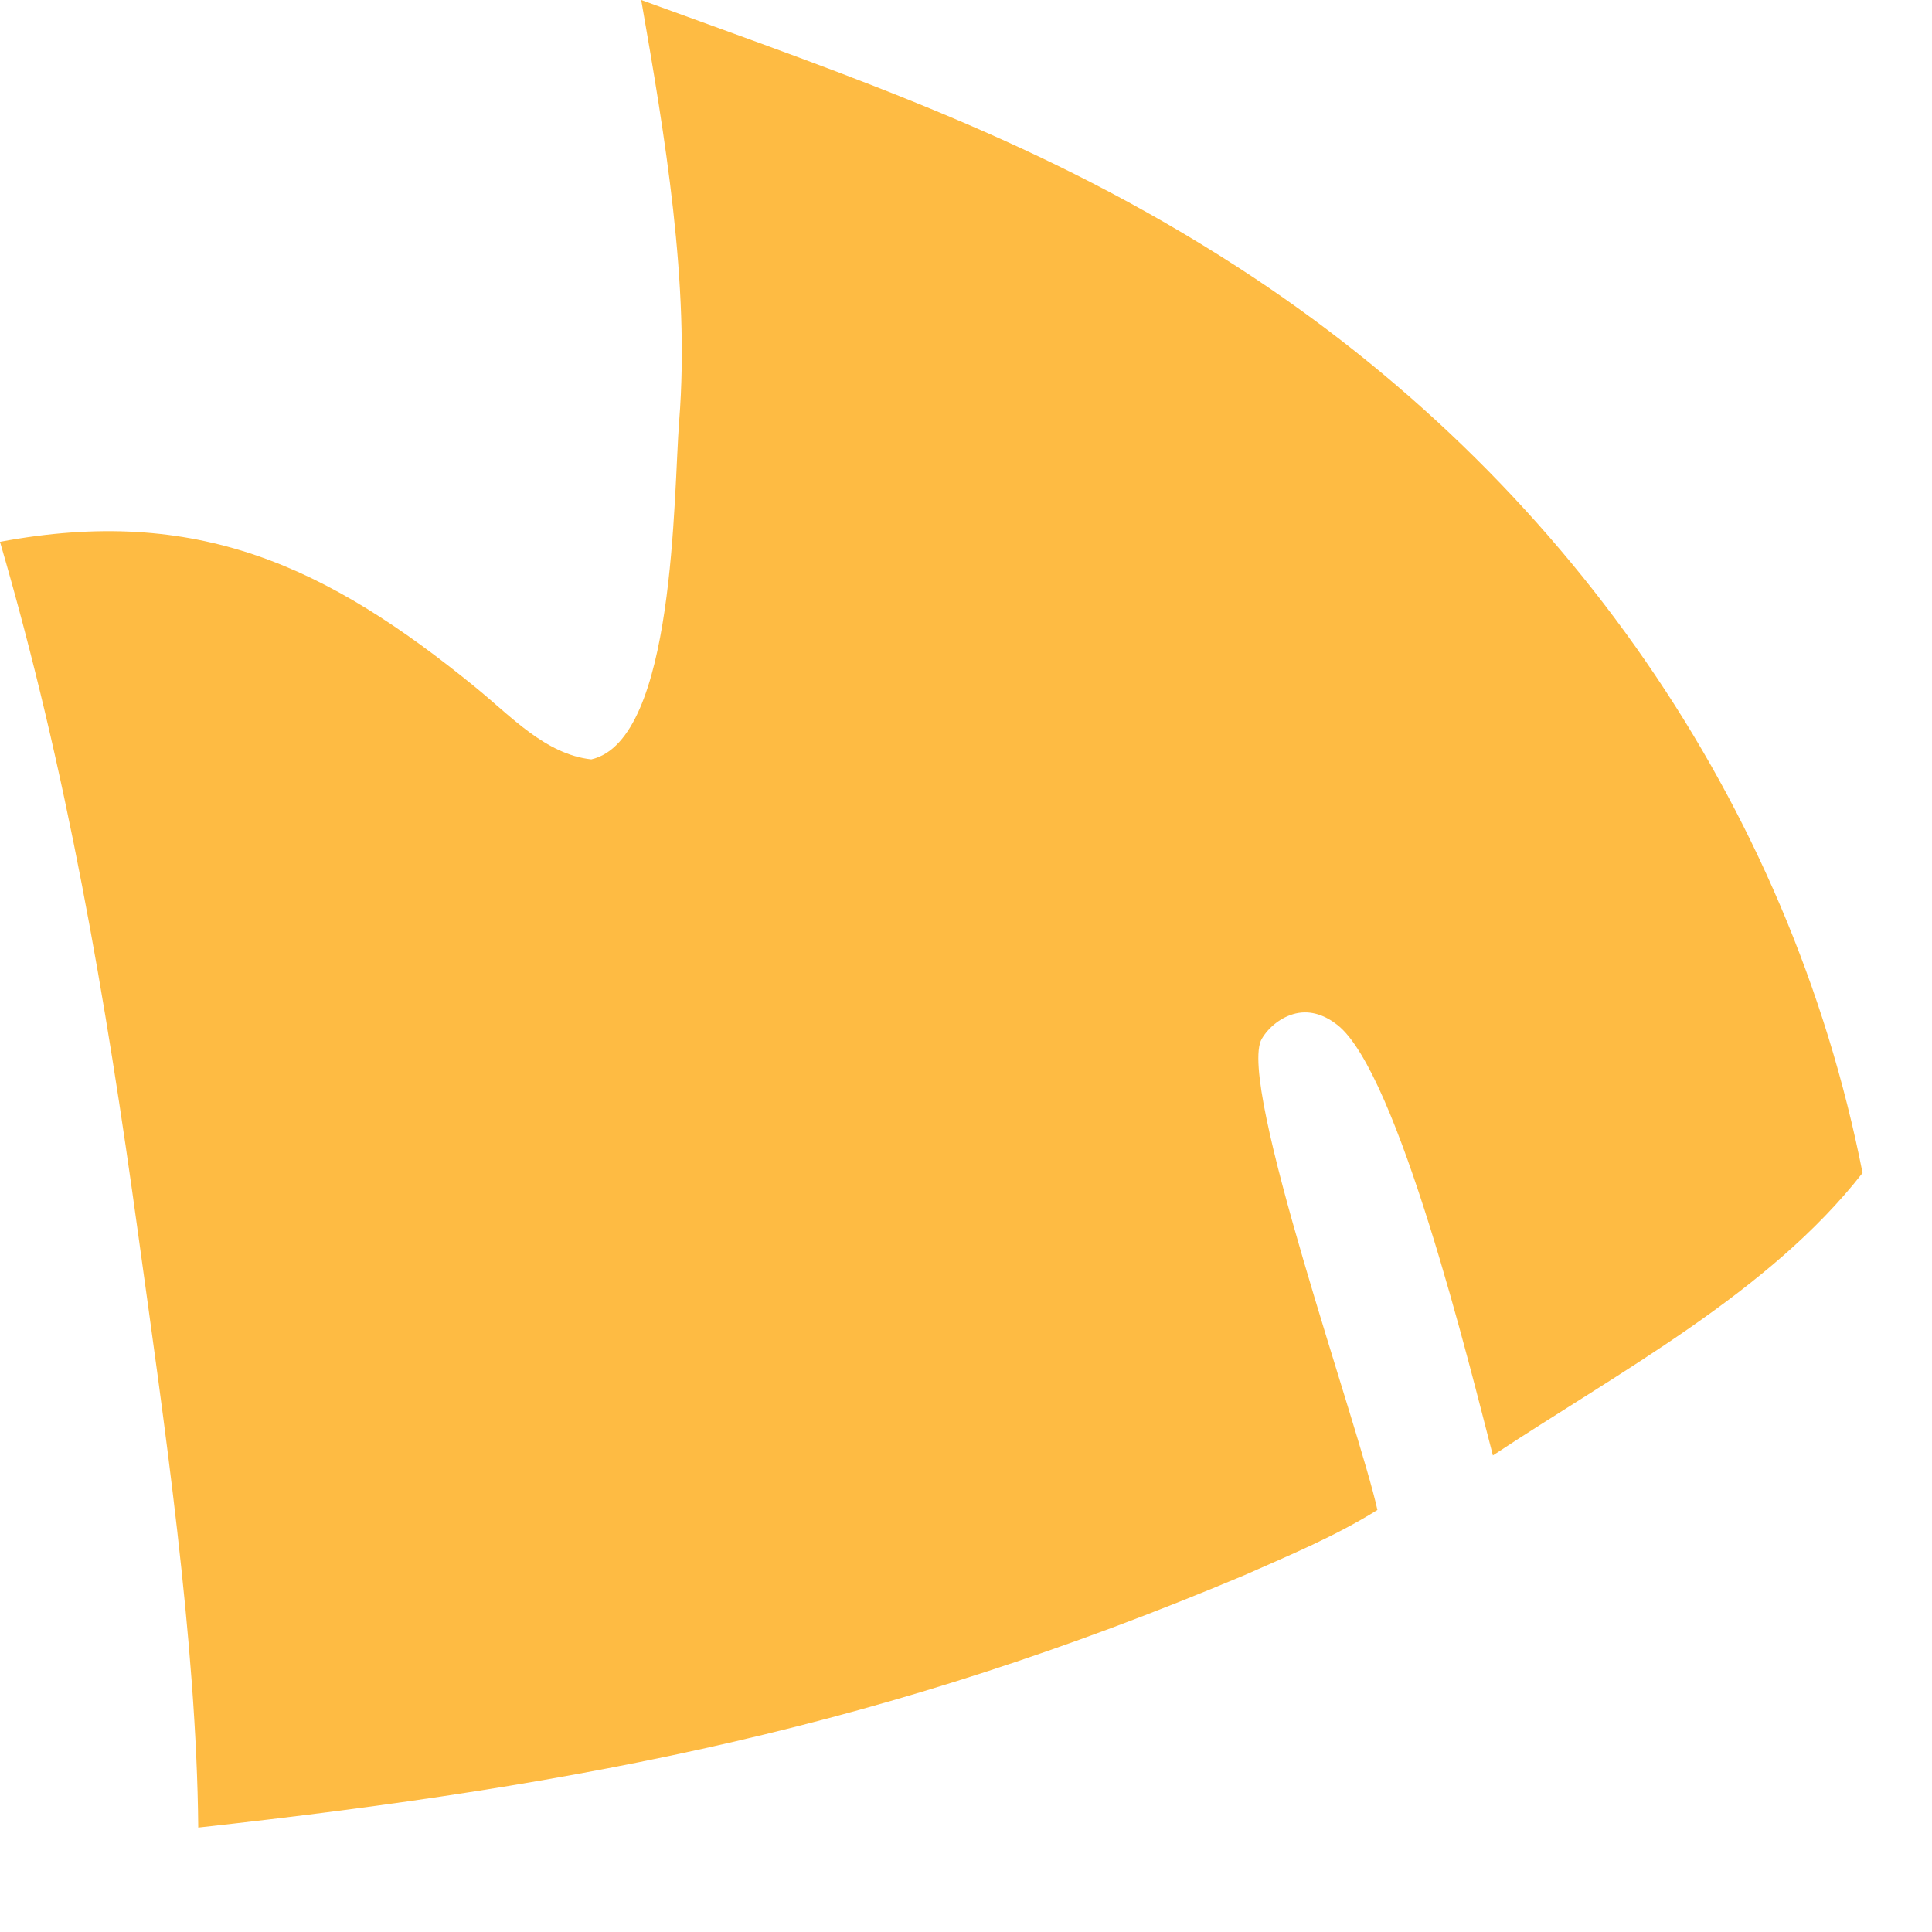 <?xml version="1.0" encoding="utf-8"?>
<svg xmlns="http://www.w3.org/2000/svg" fill="none" height="100%" overflow="visible" preserveAspectRatio="none" style="display: block;" viewBox="0 0 18 18" width="100%">
<path d="M5.974 0C8.004 0.74 9.708 1.31 11.532 2.489C14.582 4.461 16.677 7.497 17.353 10.928C16.485 12.04 15.079 12.785 13.909 13.56C13.702 12.765 13.027 9.992 12.46 9.549C12.351 9.463 12.217 9.409 12.073 9.442C11.94 9.473 11.822 9.567 11.756 9.678C11.518 10.081 12.668 13.309 12.833 14.068C12.436 14.315 12.024 14.485 11.595 14.675C8.249 16.082 5.503 16.623 1.847 17.027C1.832 15.295 1.526 13.23 1.287 11.496C0.986 9.306 0.623 7.18 0 5.048C1.834 4.705 3.045 5.273 4.433 6.406C4.76 6.673 5.084 7.029 5.509 7.075C6.293 6.896 6.274 4.603 6.328 3.919C6.429 2.643 6.194 1.262 5.974 0Z" fill="#FEBB43" id="Vector"/>
</svg>